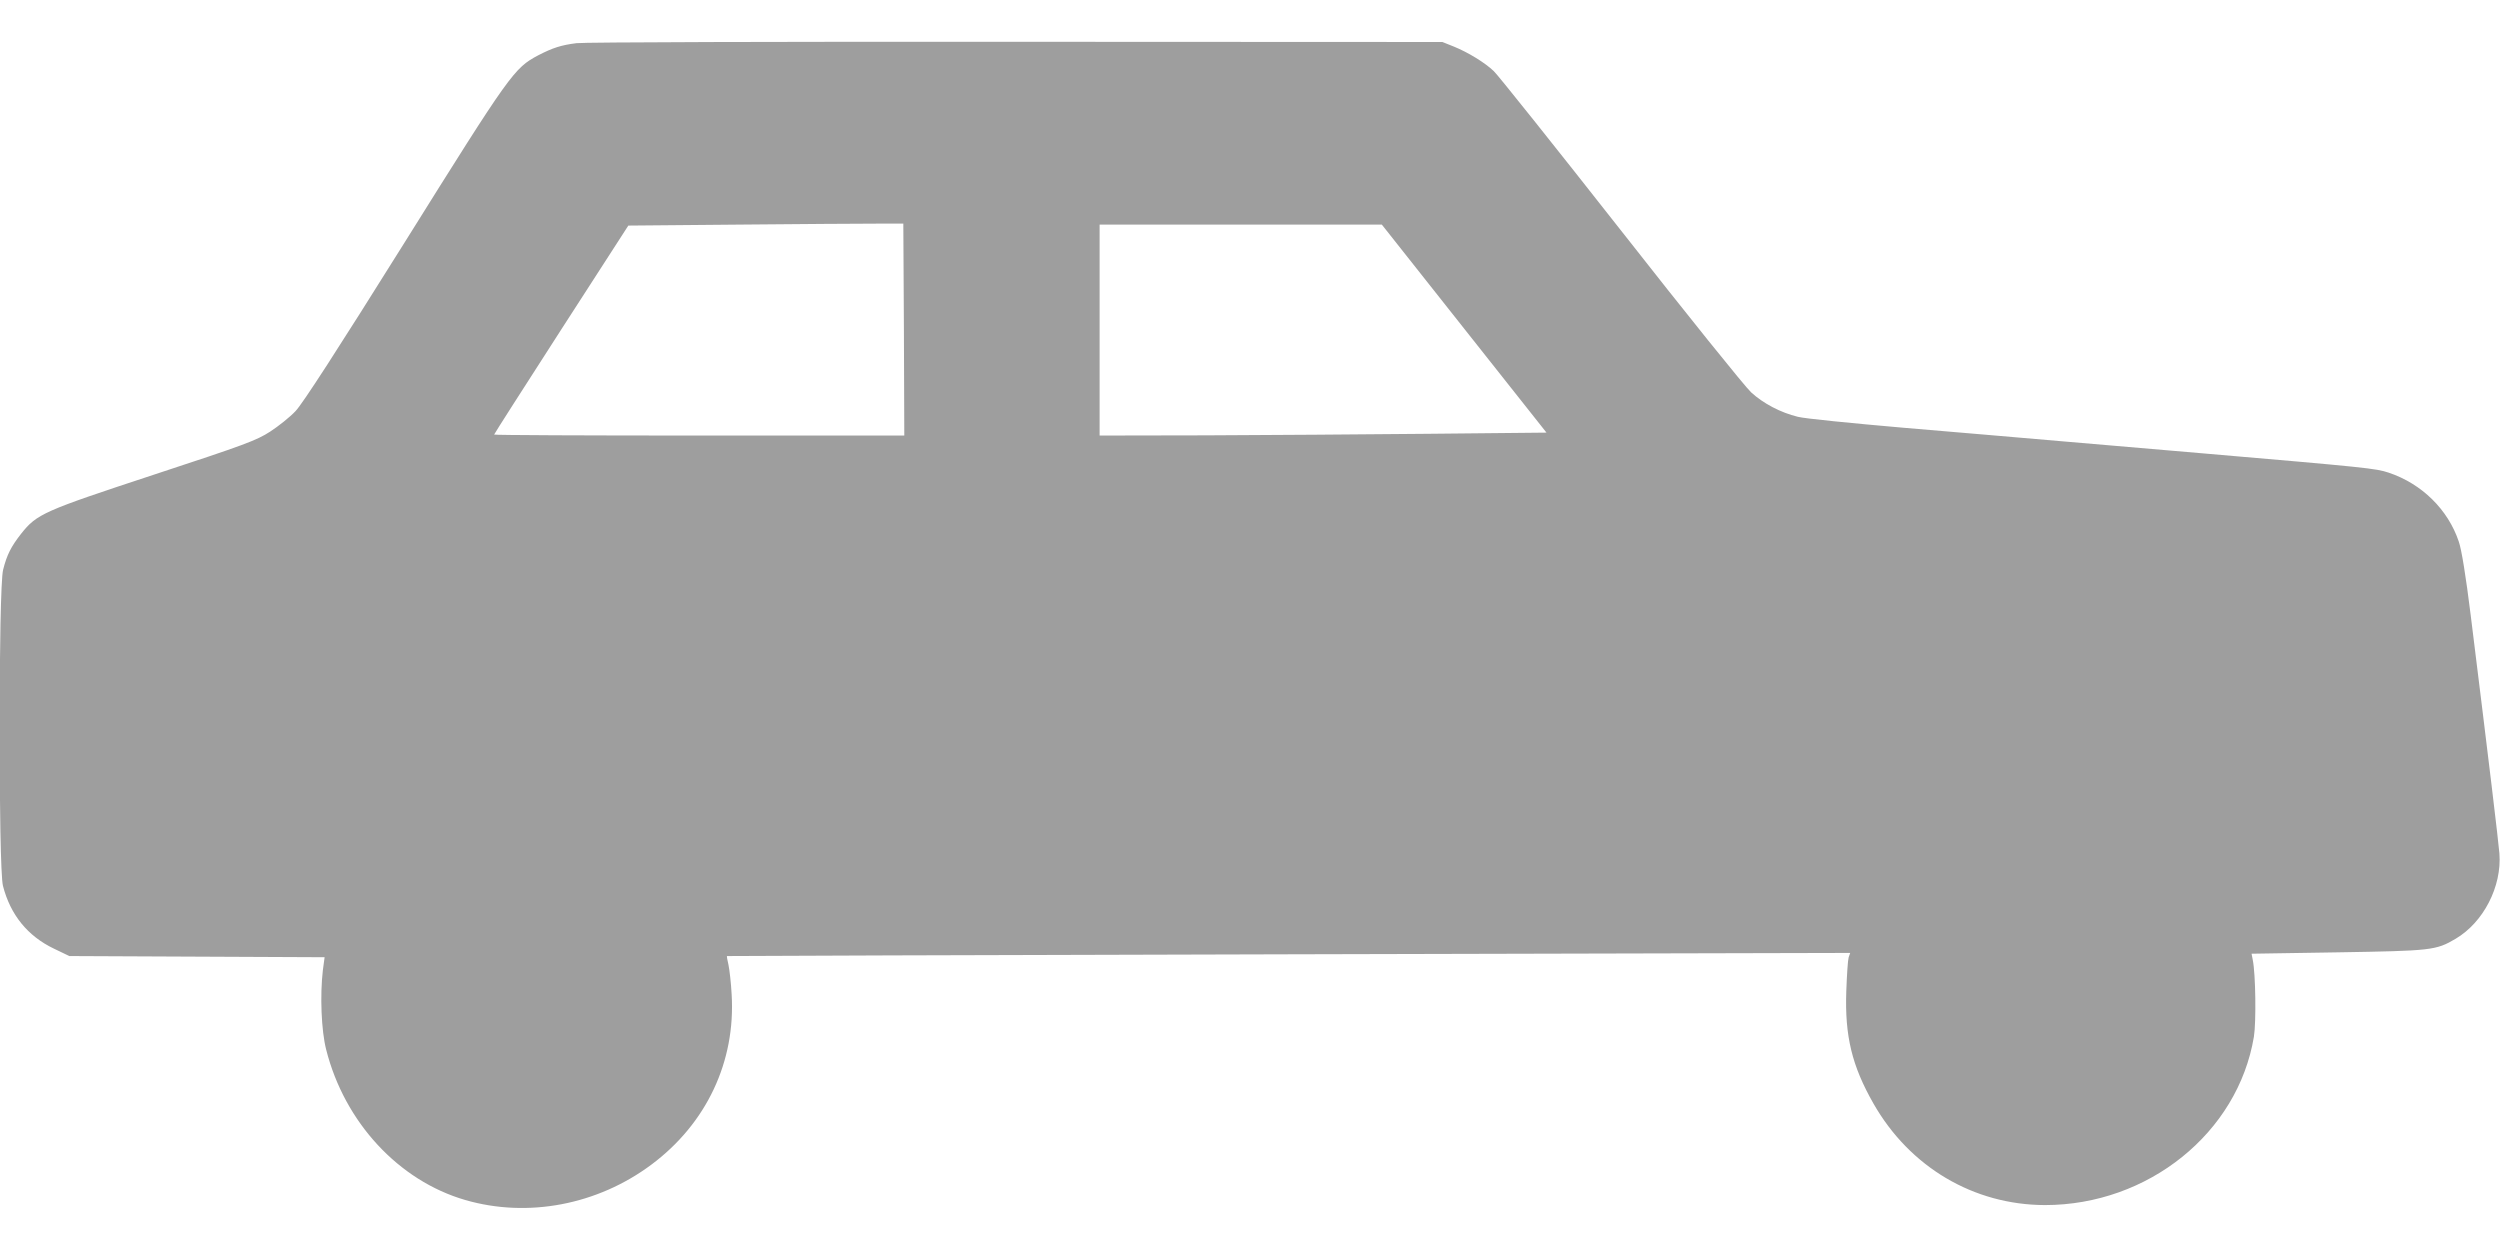 <?xml version="1.0" standalone="no"?>
<!DOCTYPE svg PUBLIC "-//W3C//DTD SVG 20010904//EN"
 "http://www.w3.org/TR/2001/REC-SVG-20010904/DTD/svg10.dtd">
<svg version="1.0" xmlns="http://www.w3.org/2000/svg"
 width="1280pt" height="640pt" viewBox="0 0 1280 640"
 preserveAspectRatio="xMidYMid meet">
<g transform="translate(0,640) scale(0.1,-0.1)"
fill="#9e9e9e" stroke="none">
<path d="M2952 6179 c-80 -10 -122 -24 -196 -62 -124 -66 -141 -89 -686 -961
-341 -545 -522 -825 -557 -861 -28 -30 -87 -77 -130 -105 -70 -45 -128 -67
-594 -220 -568 -187 -600 -201 -681 -303 -51 -65 -73 -108 -92 -184 -24 -90
-24 -1528 -1 -1618 38 -149 127 -258 261 -322 l79 -38 653 -3 654 -3 -9 -67
c-15 -128 -8 -309 17 -406 94 -372 371 -671 712 -770 320 -93 677 -25 953 181
283 211 432 529 411 872 -3 58 -11 126 -16 150 -6 24 -9 45 -8 46 2 1 1296 5
2877 9 l2874 7 -8 -23 c-4 -13 -9 -90 -12 -173 -8 -230 29 -382 139 -575 186
-326 513 -519 878 -520 528 0 988 369 1070 862 12 75 9 322 -6 394 l-6 31 442
7 c479 8 502 10 602 69 143 84 238 268 225 437 -6 70 -51 447 -147 1220 -25
202 -47 337 -61 377 -55 164 -189 296 -359 353 -66 22 -115 27 -965 100 -198
17 -513 44 -700 60 -187 16 -556 48 -820 70 -264 23 -507 47 -540 56 -87 21
-177 68 -239 125 -30 27 -331 401 -669 832 -338 430 -630 796 -649 813 -46 44
-132 96 -203 125 l-60 24 -2185 1 c-1202 1 -2213 -2 -2248 -7z m1676 -1466 l2
-543 -1050 0 c-577 0 -1050 2 -1050 5 0 3 155 245 343 537 l344 533 564 5
c310 3 627 5 704 5 l140 0 3 -542z m2868 5 l422 -533 -602 -6 c-330 -3 -845
-7 -1143 -8 l-543 -1 0 540 0 540 723 0 722 0 421 -532z"/>
</g>
</svg>

